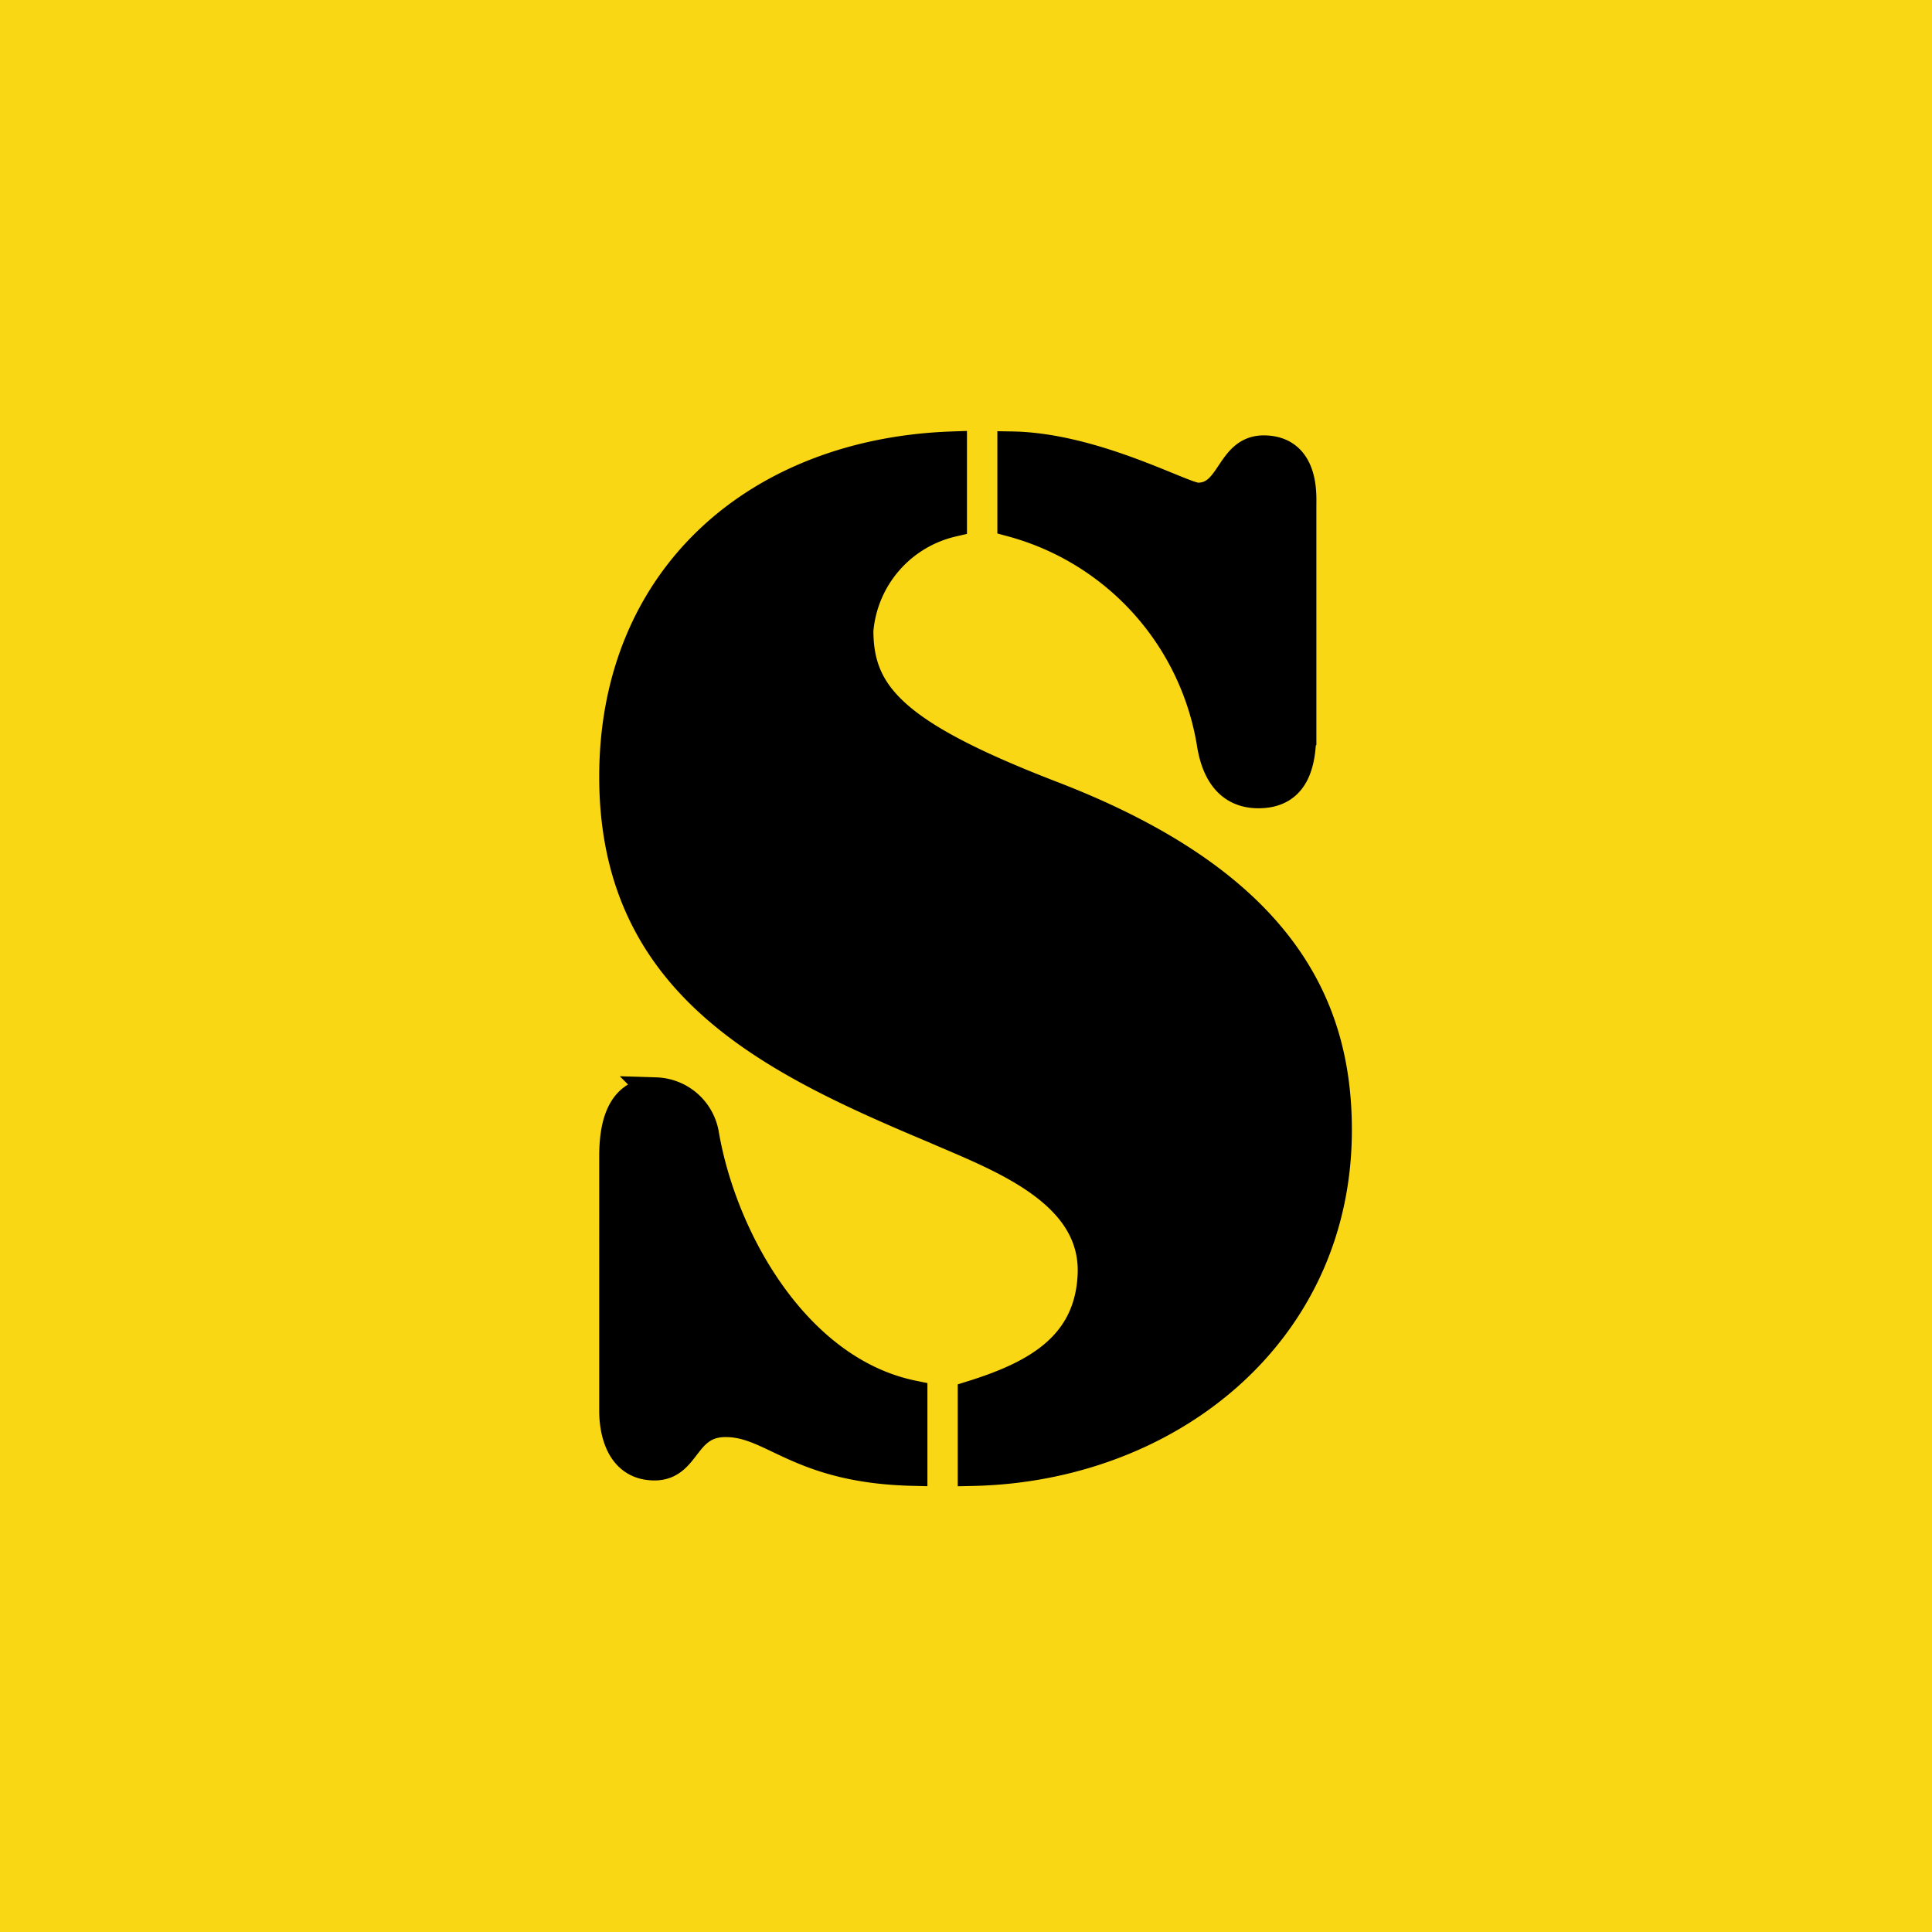 <svg xmlns="http://www.w3.org/2000/svg" width="49" height="49" viewBox="0 0 49 49">
	<g id="Gruppe_306" transform="translate(-14160 4951)">
		<rect id="Rechteck_260" width="49" height="49" transform="translate(14160 -4951)" fill="#fad714"/>
		<g id="ScontoLogo" transform="translate(14175.565 -4939.69)">
			<path id="Pfad_1981" d="M10.023,2.489A3.081,3.081,0,0,0,7.65,5.231c0,1.638.9,2.641,4.881,4.179,5.917,2.274,7.255,5.416,7.255,8.492,0,5.182-4.313,8.559-9.261,8.659V24.622c1.6-.5,2.976-1.237,3.043-3.076.067-2.107-2.408-2.976-4.013-3.678C5.343,16.1,1.431,14.191,1.431,8.942,1.431,3.861,5.109.718,10.023.55V2.489m8.86,5.282c0,.769-.134,1.6-1.1,1.6-.8,0-1.1-.635-1.2-1.3a6.975,6.975,0,0,0-5.048-5.583V.55c2.107.034,4.346,1.3,4.714,1.3.869,0,.8-1.2,1.672-1.2,1.036,0,.969,1.137.969,1.4V7.772ZM1.431,18.57c0-.7.134-1.638,1.07-1.638a1.291,1.291,0,0,1,1.237,1.1c.468,2.675,2.34,5.984,5.282,6.586V26.56c-2.909-.067-3.544-1.237-4.747-1.237-1.07,0-.969,1.1-1.805,1.1-1.037,0-1.037-1.237-1.037-1.4V18.57Z" transform="translate(-1.431 -0.55)"/>
			<path id="Pfad_1982" d="M1.431,35.723c0-.7.134-1.638,1.07-1.638a1.291,1.291,0,0,1,1.237,1.1c.468,2.675,2.34,5.984,5.282,6.586v1.939c-2.909-.067-3.544-1.237-4.747-1.237-1.07,0-.969,1.1-1.805,1.1-1.037,0-1.037-1.237-1.037-1.4V35.723Z" transform="translate(-1.431 -17.703)" fill="none" stroke="#000" stroke-width="0.735"/>
			<path id="Pfad_1983" d="M29.454,7.772c0,.769-.134,1.6-1.1,1.6-.8,0-1.1-.635-1.2-1.3A6.976,6.976,0,0,0,22.1,2.489V.55c2.106.034,4.346,1.3,4.714,1.3.87,0,.8-1.2,1.672-1.2,1.037,0,.97,1.137.97,1.4V7.772Z" transform="translate(-12.002 -0.55)" fill="none" stroke="#000" stroke-width="0.735"/>
			<path id="Pfad_1984" d="M10.023,2.49A3.08,3.08,0,0,0,7.65,5.231c0,1.638.9,2.641,4.881,4.179,5.917,2.273,7.254,5.415,7.254,8.492,0,5.181-4.313,8.558-9.261,8.659V24.622c1.6-.5,2.975-1.237,3.042-3.076.067-2.106-2.407-2.976-4.012-3.678C5.343,16.1,1.431,14.191,1.431,8.942c0-5.081,3.678-8.224,8.592-8.391Z" transform="translate(-1.431 -0.551)" fill="none" stroke="#000" stroke-width="0.735"/>
		</g>
	</g>
</svg>
